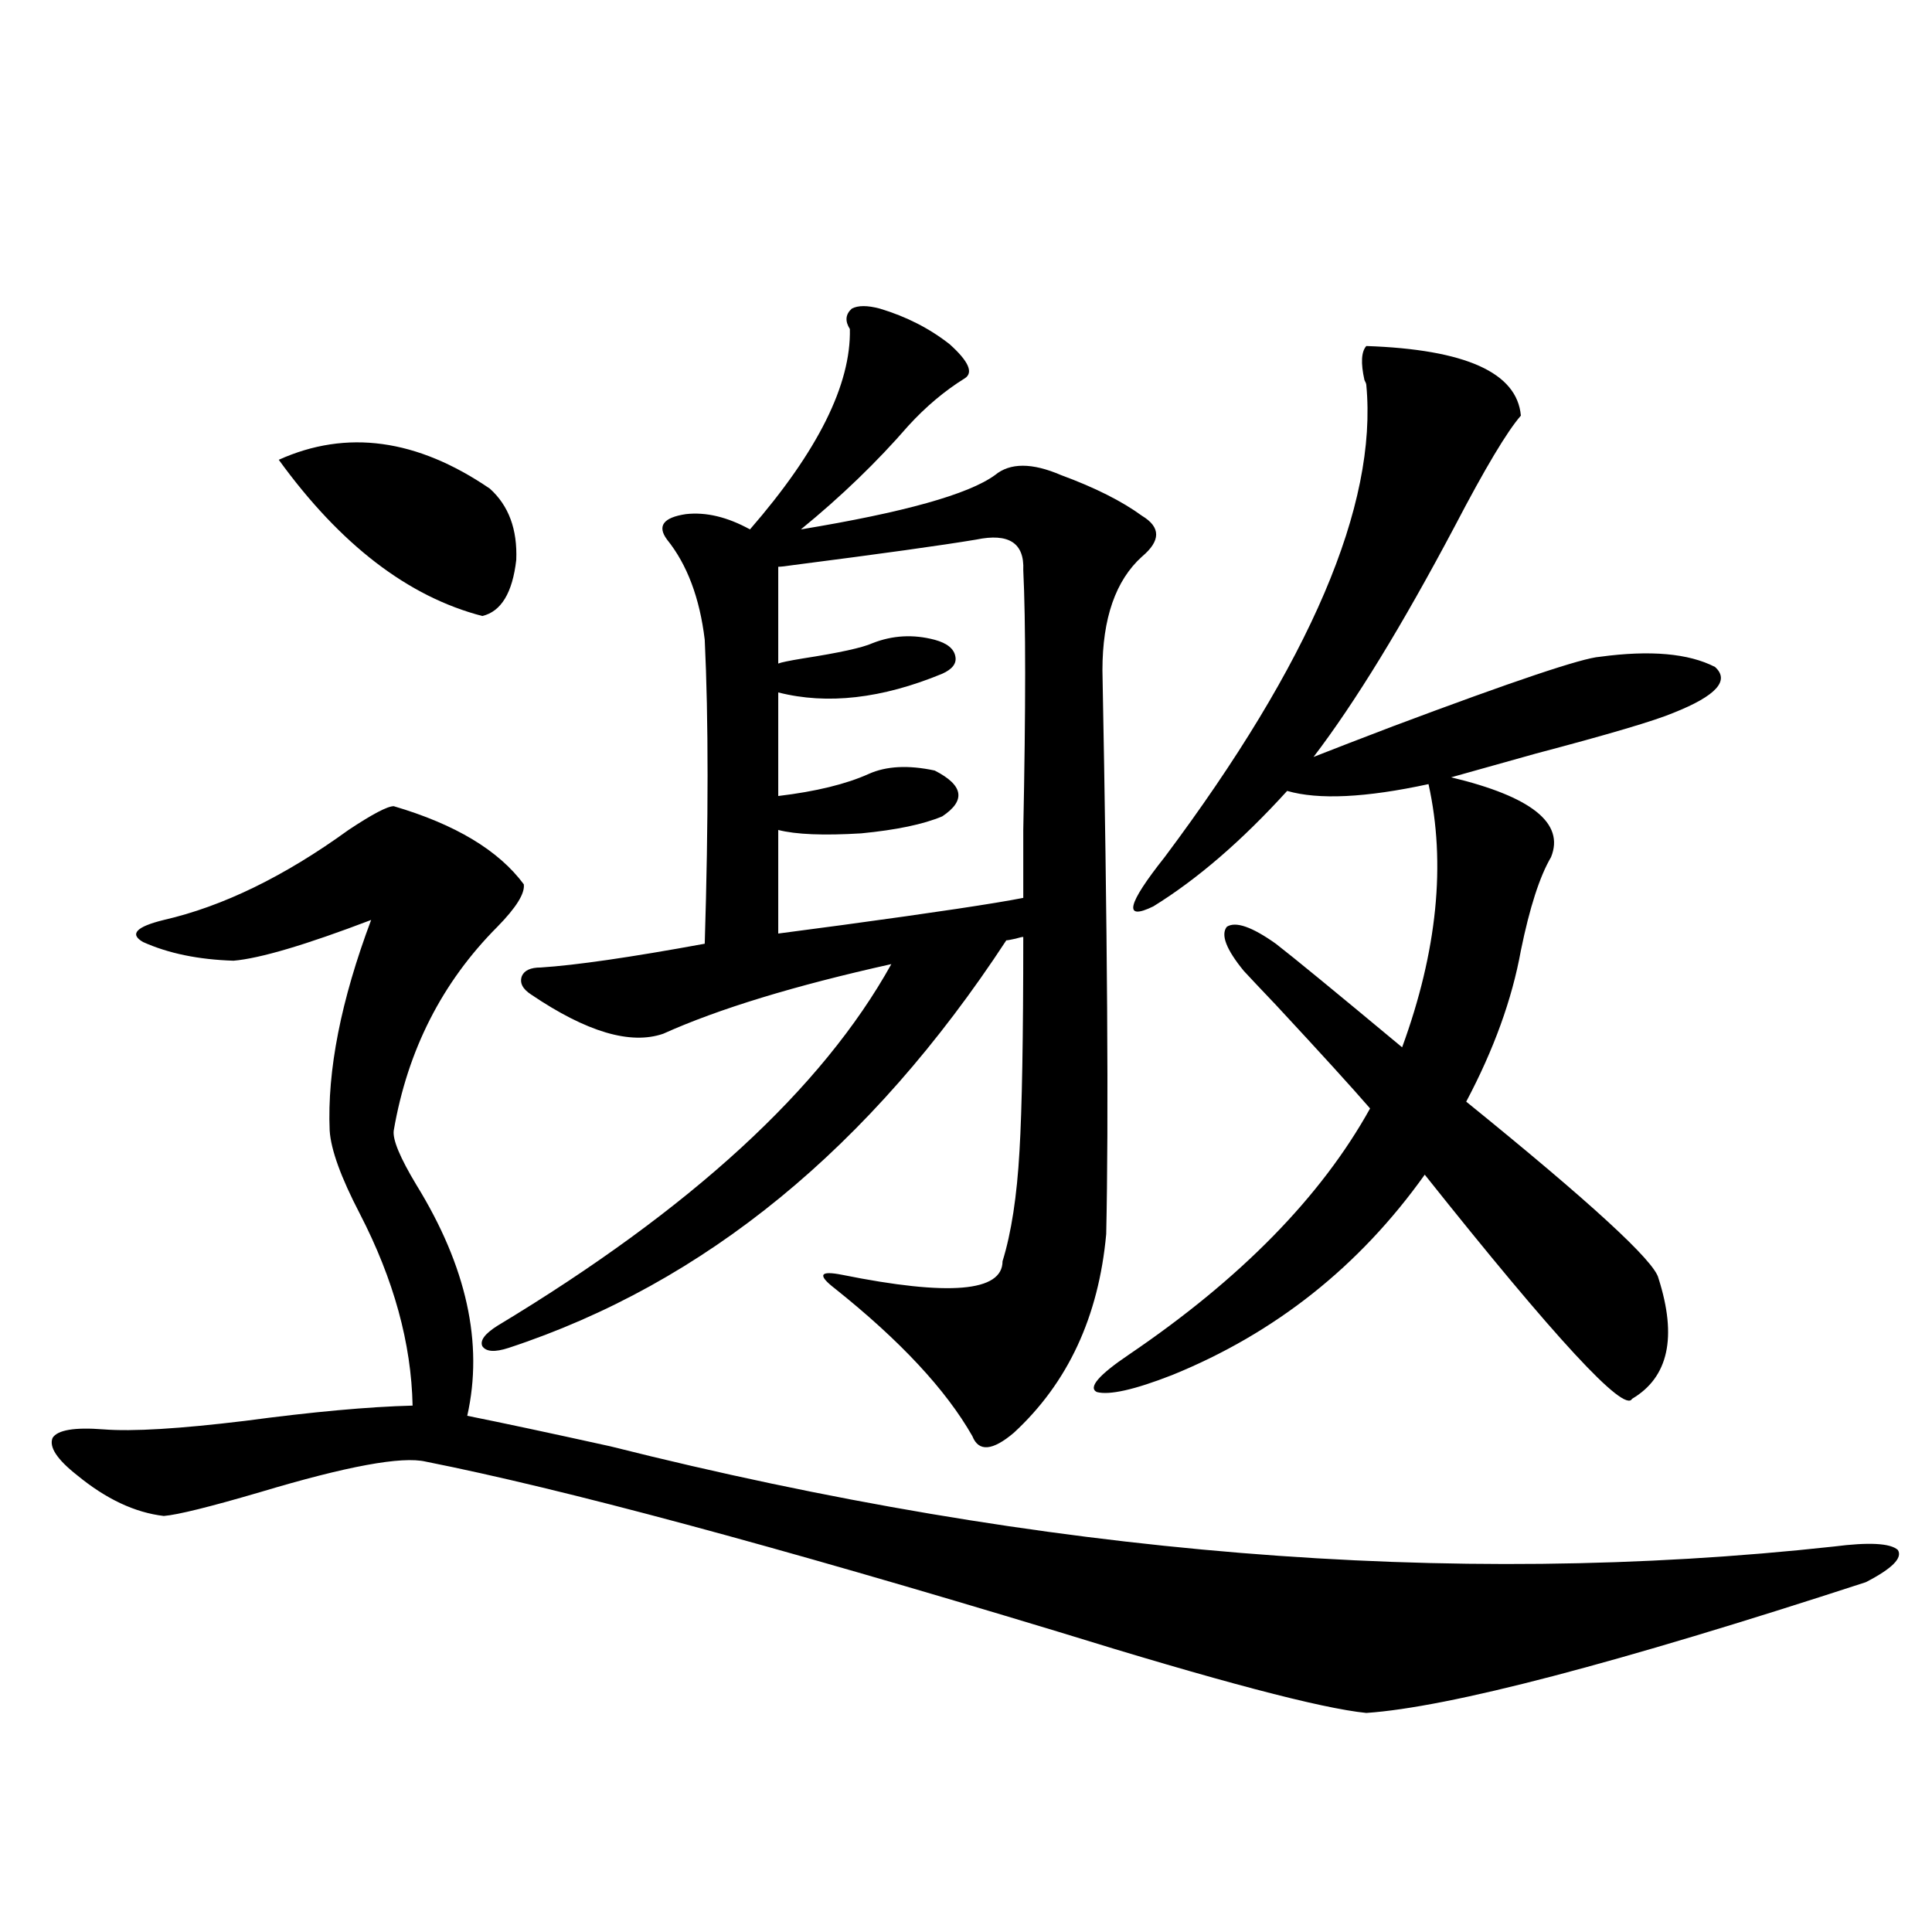 <?xml version="1.0" encoding="utf-8"?>
<!-- Generator: Adobe Illustrator 16.0.0, SVG Export Plug-In . SVG Version: 6.00 Build 0)  -->
<!DOCTYPE svg PUBLIC "-//W3C//DTD SVG 1.1//EN" "http://www.w3.org/Graphics/SVG/1.1/DTD/svg11.dtd">
<svg version="1.1" id="图层_1" xmlns="http://www.w3.org/2000/svg" xmlns:xlink="http://www.w3.org/1999/xlink" x="0px" y="0px"
	 width="1000px" height="1000px" viewBox="0 0 1000 1000" enable-background="new 0 0 1000 1000" xml:space="preserve">
<path d="M203.8,417.281c31.859,9.38,54.298,22.852,67.315,40.43c0.641,4.697-3.902,12.016-13.658,21.973
	c-28.627,28.716-46.508,63.872-53.657,105.469c-0.655,4.697,3.247,14.063,11.707,28.125c26.006,42.188,34.786,82.041,26.341,119.531
	c17.561,3.516,42.271,8.789,74.145,15.82c223.729,56.25,434.776,73.54,633.155,51.855c18.201-2.334,29.268-1.758,33.17,1.758
	c2.592,4.106-2.927,9.668-16.585,16.699c-129.433,42.188-215.604,64.737-258.53,67.676c-23.414-2.348-76.751-16.411-159.996-42.188
	c-146.993-44.522-255.938-73.828-326.821-87.891c-12.362-2.925-40.975,2.348-85.852,15.82
	c-26.021,7.622-42.605,11.728-49.755,12.305c-14.969-1.758-29.923-8.789-44.877-21.094c-10.411-8.198-14.634-14.639-12.683-19.336
	c2.592-4.092,11.372-5.562,26.341-4.395c14.954,1.181,39.344-0.288,73.169-4.395c35.121-4.683,64.054-7.32,86.827-7.91
	c-0.655-32.217-9.756-65.327-27.316-99.316c-9.756-18.745-14.969-33.096-15.609-43.066c-1.311-31.05,5.854-67.374,21.463-108.984
	c-33.825,12.895-57.56,19.927-71.218,21.094c-18.216-0.577-33.825-3.804-46.828-9.668c-7.164-4.092-3.582-7.91,10.731-11.426
	c30.563-7.031,62.438-22.549,95.607-46.582C192.733,421.388,200.538,417.281,203.8,417.281z M144.289,237.985
	c35.121-15.82,71.538-10.835,109.266,14.941c9.756,8.789,14.299,21.094,13.658,36.914c-1.951,17.001-7.805,26.669-17.561,29.004
	C211.27,308.888,176.148,281.93,144.289,237.985z M455.501,159.762c13.658,4.106,25.686,10.259,36.097,18.457
	c9.756,8.789,12.348,14.653,7.805,17.578c-10.411,6.455-20.167,14.653-29.268,24.609c-16.265,18.759-34.801,36.626-55.608,53.613
	c53.322-8.789,86.827-18.155,100.485-28.125c7.805-6.441,19.177-6.441,34.146,0c17.561,6.455,31.539,13.486,41.95,21.094
	c9.756,5.864,9.756,12.895,0,21.094c-13.658,12.305-20.487,31.943-20.487,58.887c2.592,135.942,3.247,233.212,1.951,291.797
	c-3.902,42.778-19.847,77.055-47.804,102.832c-11.066,9.38-18.216,9.97-21.463,1.758c-13.658-24.019-37.407-49.507-71.218-76.465
	c-4.558-3.516-6.509-5.85-5.854-7.031c0.641-1.167,3.902-1.167,9.756,0c55.273,11.137,82.925,8.789,82.925-7.031
	c4.543-14.639,7.47-33.687,8.78-57.129c1.296-21.67,1.951-58.584,1.951-110.742c-0.655,0-1.951,0.302-3.902,0.879
	c-2.606,0.591-4.237,0.879-4.878,0.879c-70.242,107.227-156.094,177.539-257.555,210.938c-7.164,2.348-11.707,2.06-13.658-0.879
	c-1.311-2.925,1.296-6.441,7.805-10.547c100.15-60.342,168.121-122.745,203.897-187.207c-50.09,11.137-89.434,23.154-118.046,36.035
	c-16.92,5.864-39.679-0.879-68.291-20.215c-4.558-2.925-6.188-6.152-4.878-9.668c1.296-2.925,4.543-4.395,9.756-4.395
	c18.201-1.167,46.493-5.273,84.876-12.305c1.951-63.858,1.951-116.304,0-157.324c-2.606-21.67-9.115-38.96-19.512-51.855
	c-5.213-7.031-1.951-11.426,9.756-13.184c10.396-1.167,21.463,1.469,33.17,7.91c35.121-40.43,52.347-74.995,51.706-103.711
	c-2.606-4.092-2.286-7.608,0.976-10.547C444.114,158.004,448.992,158.004,455.501,159.762z M505.256,279.293
	c-17.561,2.939-49.114,7.333-94.632,13.184c-3.902,0.591-6.509,0.879-7.805,0.879v50.098c1.296-0.577,5.519-1.456,12.683-2.637
	c18.856-2.925,30.884-5.562,36.097-7.91c10.396-4.092,21.128-4.683,32.194-1.758c6.494,1.758,10.076,4.697,10.731,8.789
	c0.641,3.516-1.631,6.455-6.829,8.789c-31.219,12.895-59.511,16.123-84.876,9.668v53.613c19.512-2.334,35.121-6.152,46.828-11.426
	c9.101-4.092,20.487-4.683,34.146-1.758c14.954,7.622,16.25,15.532,3.902,23.73c-9.756,4.106-23.749,7.031-41.95,8.789
	c-19.512,1.181-33.825,0.591-42.926-1.758v53.613c4.543-0.577,15.609-2.046,33.17-4.395c47.469-6.441,78.688-11.124,93.656-14.063
	c0-5.273,0-16.988,0-35.156c1.296-63.281,1.296-108.105,0-134.473C530.286,281.051,522.161,275.778,505.256,279.293z
	 M707.202,179.098c51.371,1.758,78.047,13.774,79.998,36.035c-7.164,8.212-18.536,27.246-34.146,57.129
	c-27.316,51.567-51.706,91.406-73.169,119.531c10.396-4.092,24.055-9.366,40.975-15.82c62.438-23.428,98.199-35.445,107.314-36.035
	c26.006-3.516,45.853-1.758,59.511,5.273c7.805,7.031,0.641,14.941-21.463,23.73c-9.756,4.106-33.505,11.137-71.218,21.094
	c-18.871,5.273-33.505,9.38-43.901,12.305c41.615,9.97,58.855,23.73,51.706,41.309c-5.854,9.97-11.066,26.079-15.609,48.34
	c-4.558,25.2-13.993,51.279-28.292,78.223c64.389,52.158,97.559,82.617,99.51,91.406c9.756,30.473,5.198,51.279-13.658,62.402
	c-3.902,7.622-39.679-31.05-107.314-116.016c-33.825,47.461-77.406,82.041-130.729,103.711
	c-19.512,7.622-32.529,10.547-39.023,8.789c-4.558-2.334,0.976-8.789,16.585-19.336c57.88-39.249,99.51-81.738,124.875-127.441
	c-9.115-10.547-25.365-28.413-48.779-53.613c-7.805-8.198-13.338-14.063-16.585-17.578c-9.115-11.124-12.042-18.745-8.78-22.852
	c4.543-2.925,13.003,0,25.365,8.789c9.101,7.031,30.884,24.912,65.364,53.613c18.201-49.795,22.759-95.21,13.658-136.23
	c-32.529,7.031-56.919,8.212-73.169,3.516c-23.414,25.791-46.508,45.703-69.267,59.766c-15.609,7.622-13.658-0.879,5.854-25.488
	c75.44-100.772,110.241-182.222,104.388-244.336c0-0.577-0.335-1.456-0.976-2.637C704.275,187.887,704.596,182.037,707.202,179.098z
	"/>
</svg>
